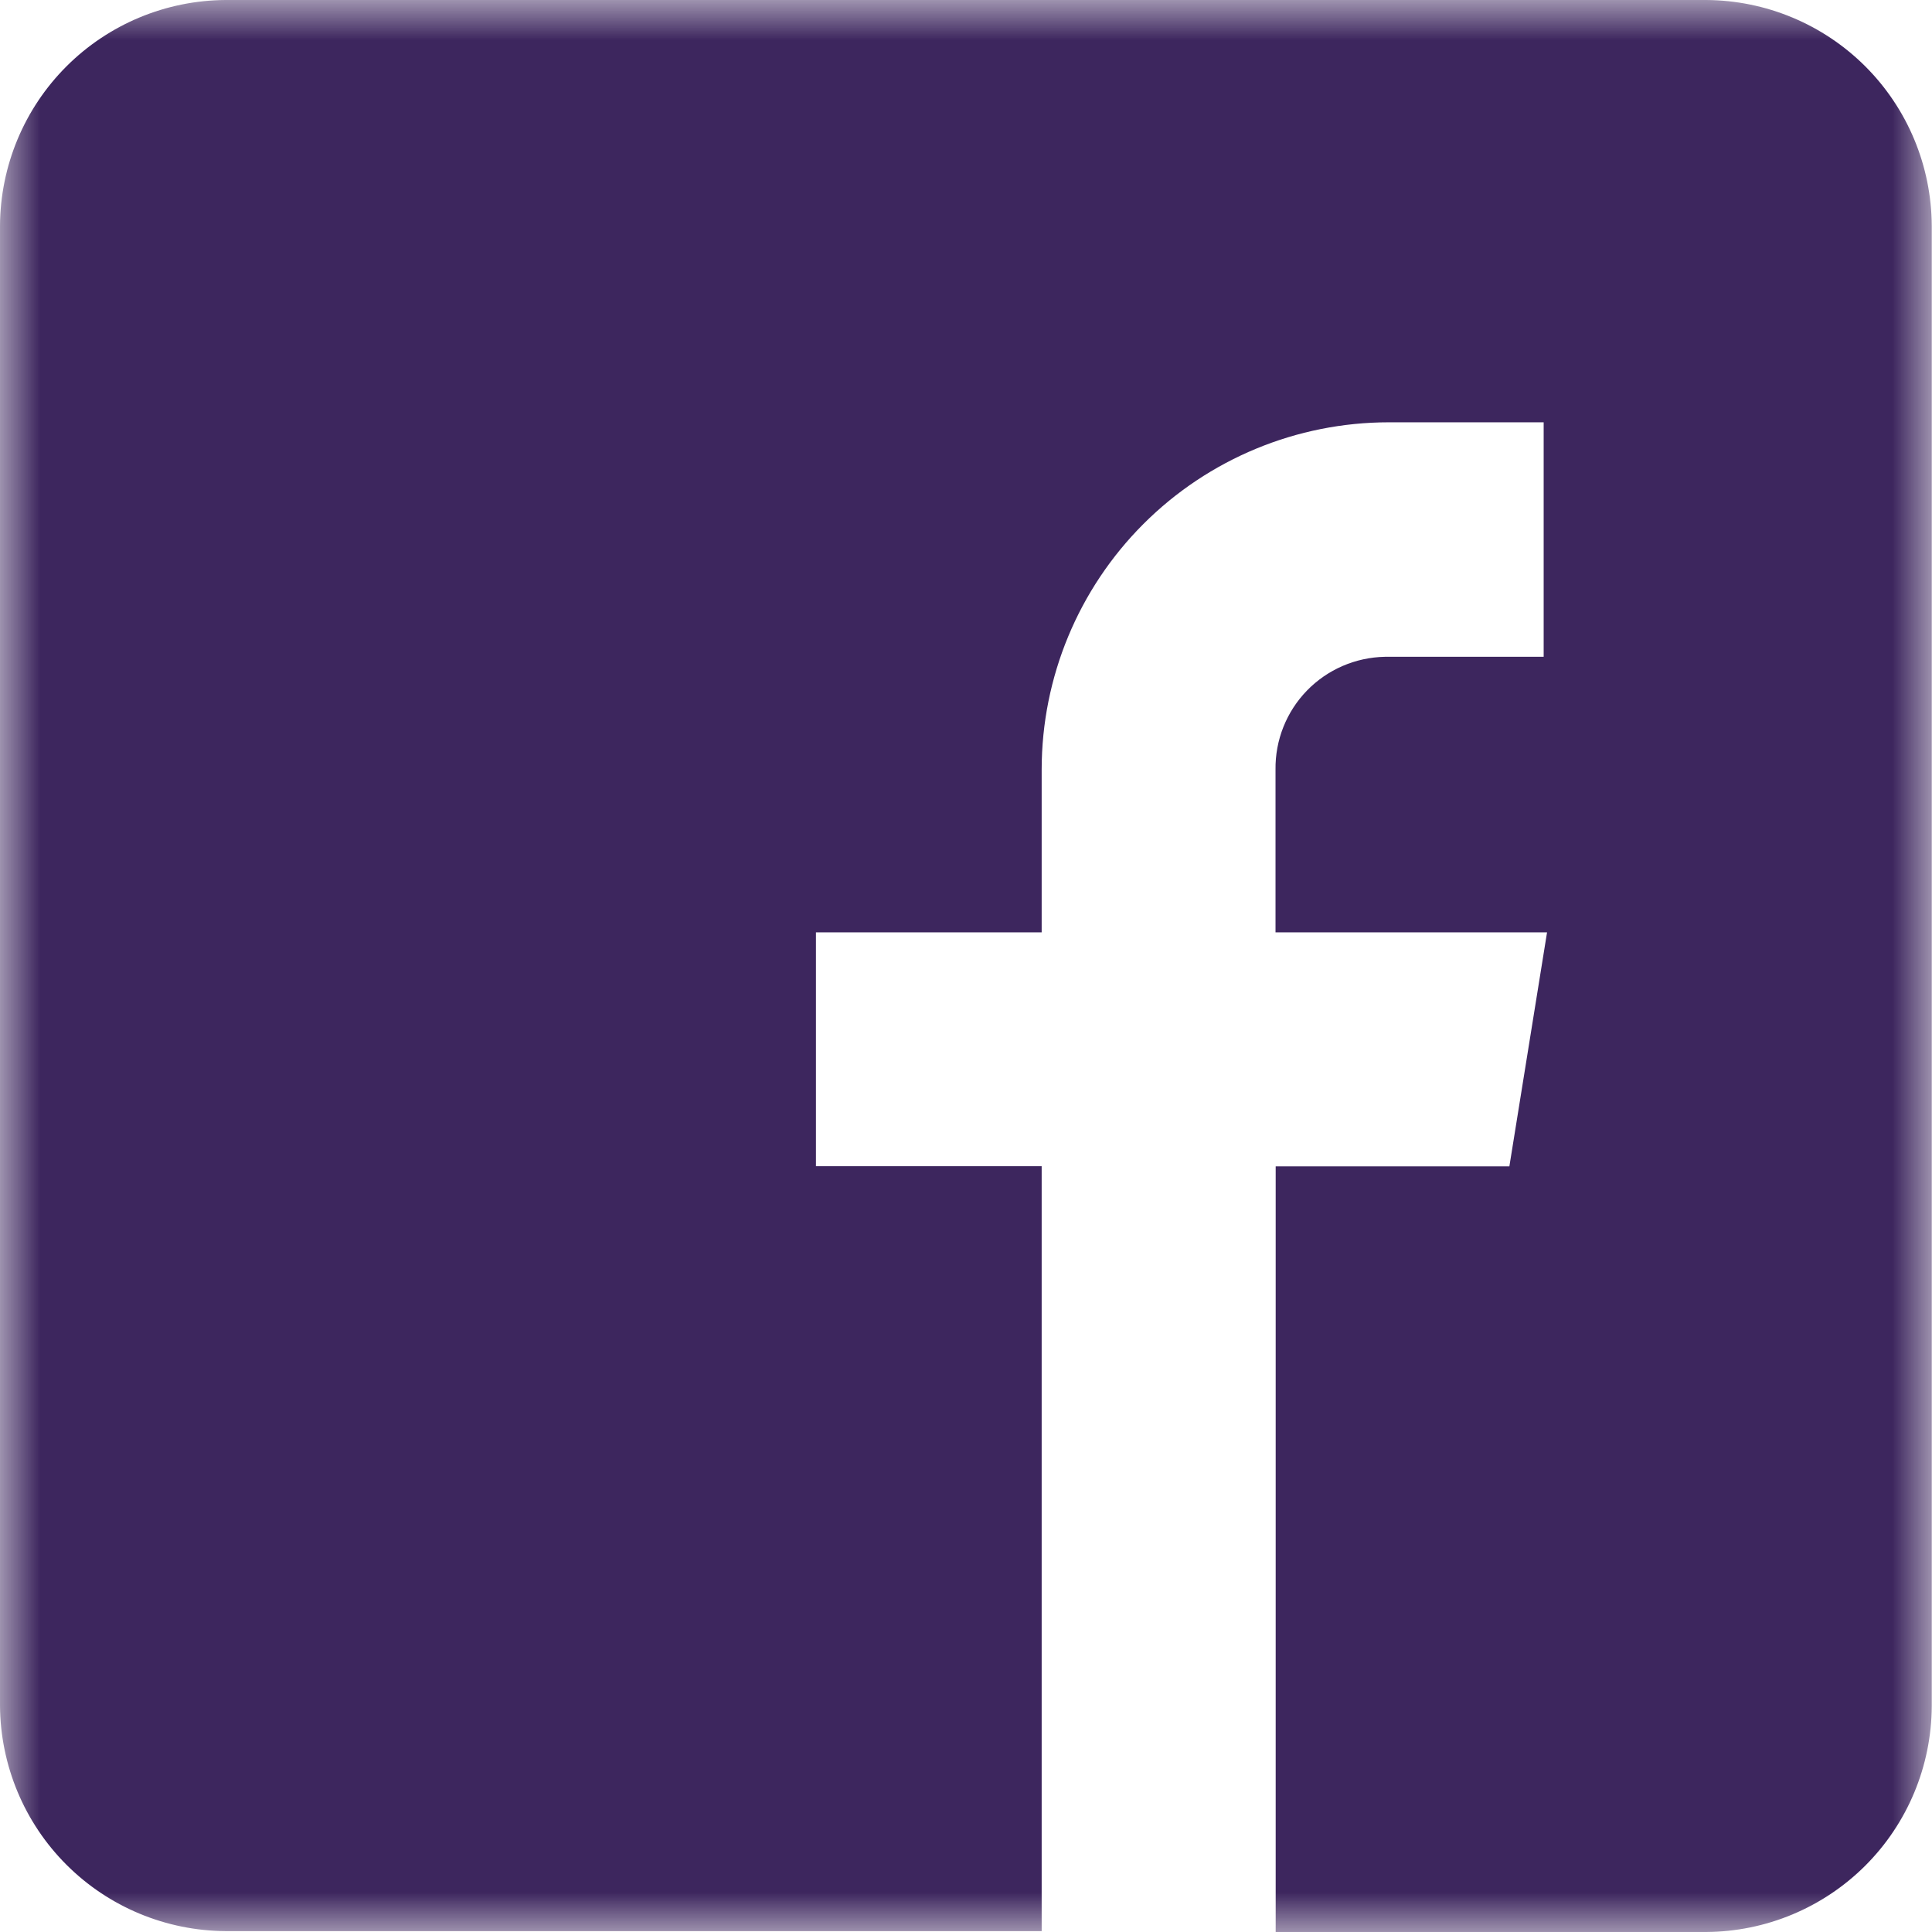 <svg xmlns="http://www.w3.org/2000/svg" width="24" height="24" viewBox="0 0 24 24" fill="none"><g clip-path="url(#clip0_364_28)"><mask id="mask0_364_28" style="mask-type:luminance" maskUnits="userSpaceOnUse" x="0" y="0" width="24" height="24"><path d="M24 0H0V24H24V0Z" fill="white"></path></mask><g mask="url(#mask0_364_28)"><path d="M21.193 0H2.804C2.061 0.004 1.35 0.3 0.825 0.825C0.3 1.35 0.004 2.061 0 2.804V21.185C0.004 21.928 0.3 22.639 0.825 23.164C1.35 23.689 2.061 23.985 2.804 23.989H12.94V14.487H10.136V11.582H12.94V9.557C12.941 8.413 13.396 7.317 14.204 6.509C15.013 5.7 16.11 5.246 17.253 5.246H19.176V8.159H17.204C16.838 8.166 16.489 8.317 16.235 8.579C15.98 8.842 15.84 9.195 15.845 9.561V11.582H19.218L18.75 14.489H15.847V24H21.193C21.936 23.996 22.646 23.7 23.172 23.175C23.697 22.65 23.993 21.939 23.997 21.196V2.804C23.993 2.061 23.697 1.35 23.172 0.825C22.646 0.3 21.936 0.004 21.193 0Z" fill="#3D265E"></path></g></g><defs><clipPath id="clip0_364_28"><rect width="24" height="24" fill="white"></rect></clipPath></defs></svg>
